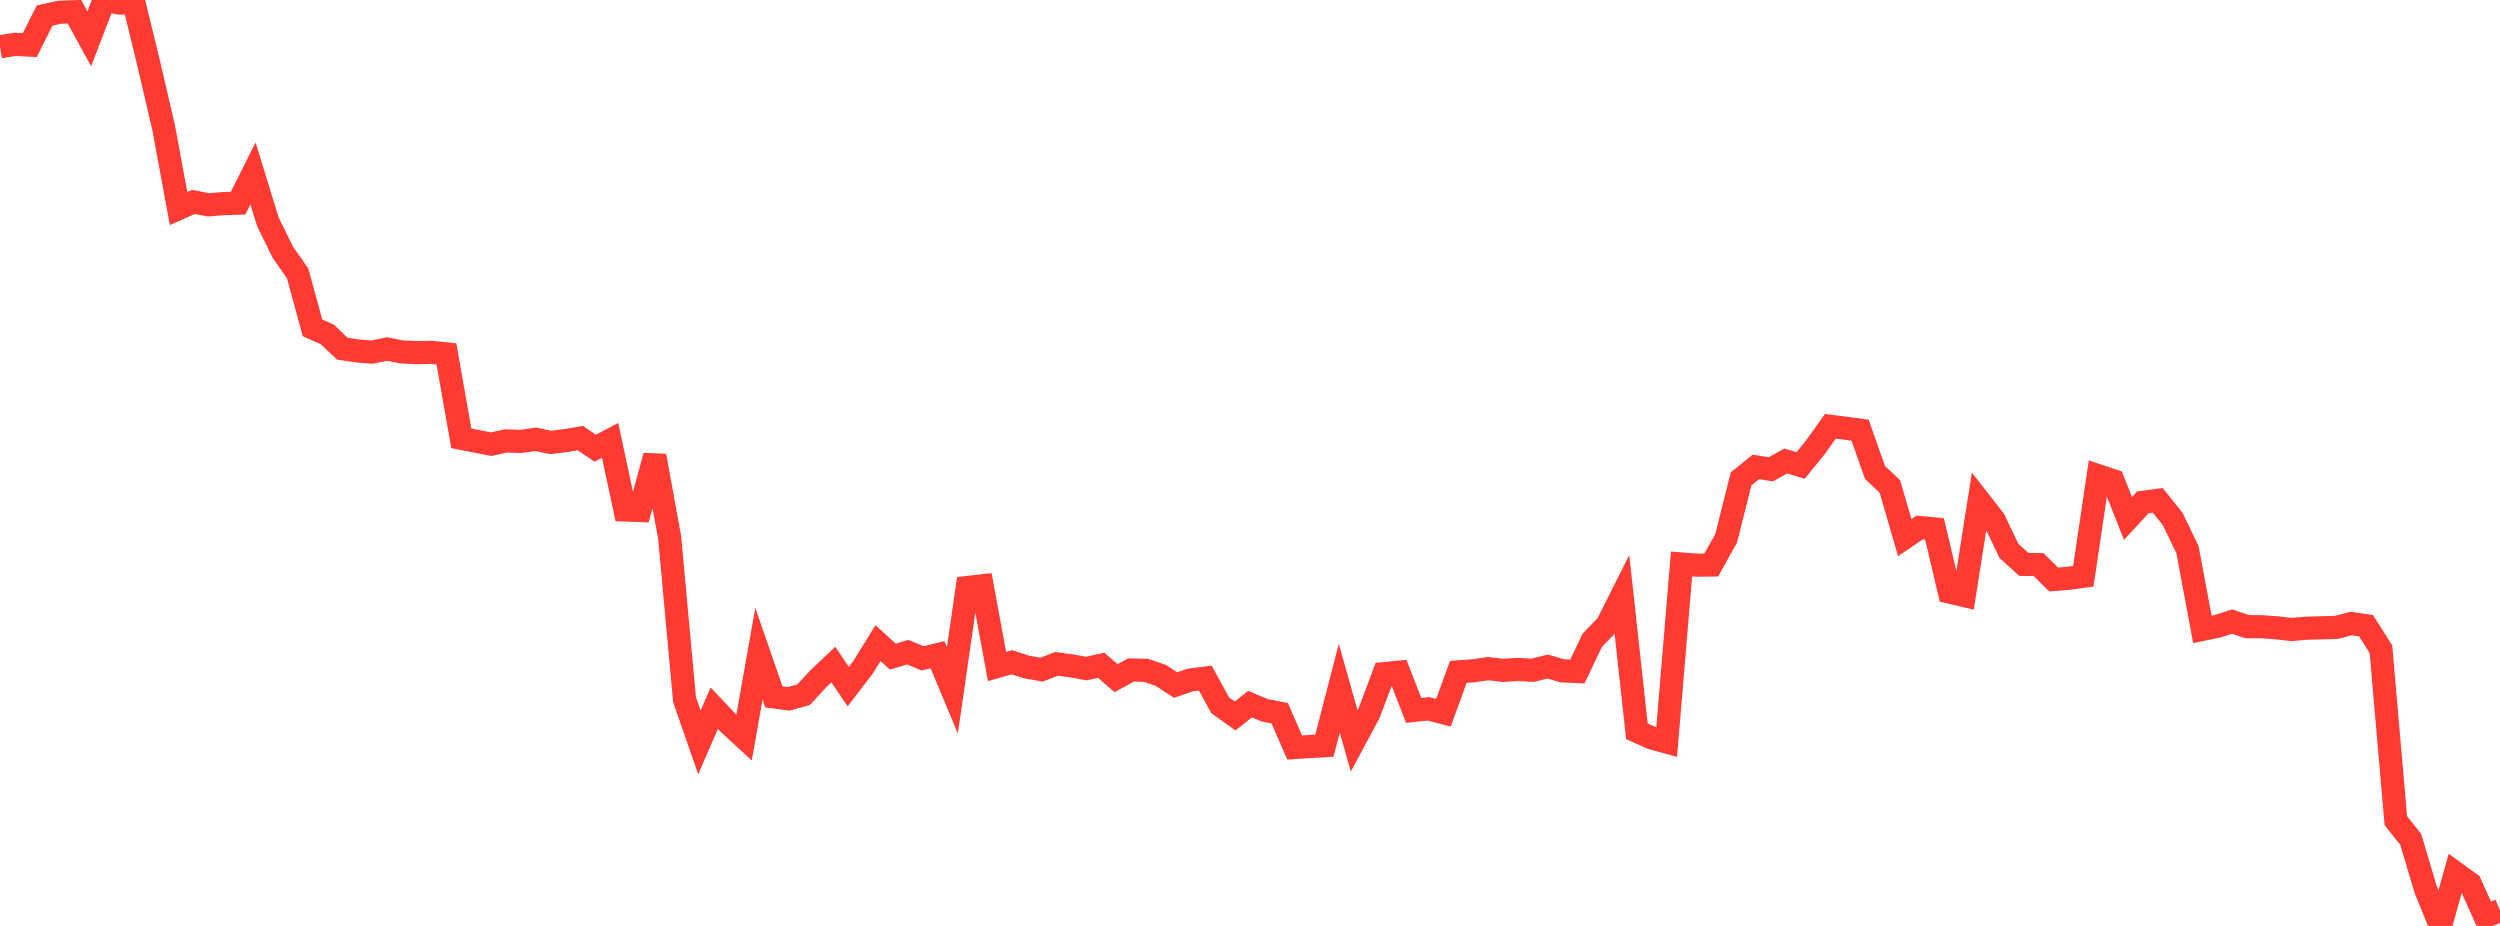 <?xml version="1.0" standalone="no"?>
<!DOCTYPE svg PUBLIC "-//W3C//DTD SVG 1.1//EN" "http://www.w3.org/Graphics/SVG/1.1/DTD/svg11.dtd">

<svg width="135" height="50" viewBox="0 0 135 50" preserveAspectRatio="none" 
  xmlns="http://www.w3.org/2000/svg"
  xmlns:xlink="http://www.w3.org/1999/xlink">


<polyline points="0.0, 2.525 0.804, 2.396 1.607, 2.438 2.411, 0.839 3.214, 0.661 4.018, 0.633 4.821, 2.096 5.625, 0.0 6.429, 0.163 7.232, 0.153 8.036, 3.454 8.839, 6.905 9.643, 11.26 10.446, 10.904 11.25, 11.06 12.054, 10.996 12.857, 10.972 13.661, 9.365 14.464, 11.975 15.268, 13.614 16.071, 14.761 16.875, 17.704 17.679, 18.062 18.482, 18.828 19.286, 18.951 20.089, 19.013 20.893, 18.848 21.696, 19.005 22.5, 19.042 23.304, 19.027 24.107, 19.112 24.911, 23.668 25.714, 23.83 26.518, 23.985 27.321, 23.811 28.125, 23.838 28.929, 23.722 29.732, 23.891 30.536, 23.794 31.339, 23.659 32.143, 24.204 32.946, 23.777 33.75, 27.539 34.554, 27.568 35.357, 24.616 36.161, 29.025 36.964, 37.775 37.768, 40.091 38.571, 38.241 39.375, 39.091 40.179, 39.833 40.982, 35.301 41.786, 37.63 42.589, 37.739 43.393, 37.517 44.196, 36.644 45.0, 35.885 45.804, 37.074 46.607, 36.03 47.411, 34.729 48.214, 35.458 49.018, 35.215 49.821, 35.552 50.625, 35.357 51.429, 37.284 52.232, 31.726 53.036, 31.635 53.839, 35.99 54.643, 35.762 55.446, 36.02 56.25, 36.161 57.054, 35.847 57.857, 35.956 58.661, 36.102 59.464, 35.924 60.268, 36.621 61.071, 36.181 61.875, 36.196 62.679, 36.469 63.482, 36.992 64.286, 36.717 65.089, 36.619 65.893, 38.089 66.696, 38.663 67.5, 38.027 68.304, 38.358 69.107, 38.516 69.911, 40.366 70.714, 40.312 71.518, 40.267 72.321, 37.161 73.125, 40.009 73.929, 38.512 74.732, 36.379 75.536, 36.298 76.339, 38.363 77.143, 38.278 77.946, 38.487 78.75, 36.281 79.554, 36.223 80.357, 36.107 81.161, 36.201 81.964, 36.15 82.768, 36.197 83.571, 35.991 84.375, 36.226 85.179, 36.262 85.982, 34.576 86.786, 33.741 87.589, 32.143 88.393, 39.489 89.196, 39.849 90.0, 40.071 90.804, 30.454 91.607, 30.519 92.411, 30.509 93.214, 29.065 94.018, 25.859 94.821, 25.213 95.625, 25.345 96.429, 24.894 97.232, 25.133 98.036, 24.149 98.839, 23.023 99.643, 23.121 100.446, 23.231 101.25, 25.514 102.054, 26.269 102.857, 29.033 103.661, 28.485 104.464, 28.563 105.268, 31.971 106.071, 32.16 106.875, 27.039 107.679, 28.07 108.482, 29.747 109.286, 30.476 110.089, 30.49 110.893, 31.293 111.696, 31.228 112.5, 31.118 113.304, 25.689 114.107, 25.959 114.911, 27.999 115.714, 27.128 116.518, 27.018 117.321, 28.016 118.125, 29.684 118.929, 33.986 119.732, 33.822 120.536, 33.566 121.339, 33.838 122.143, 33.844 122.946, 33.902 123.75, 33.994 124.554, 33.924 125.357, 33.903 126.161, 33.88 126.964, 33.67 127.768, 33.79 128.571, 35.056 129.375, 44.317 130.179, 45.326 130.982, 48.02 131.786, 50.0 132.589, 47.137 133.393, 47.718 134.196, 49.505 135.0, 49.157" fill="none" stroke="#ff3a33" stroke-width="1.25"/>

</svg>
